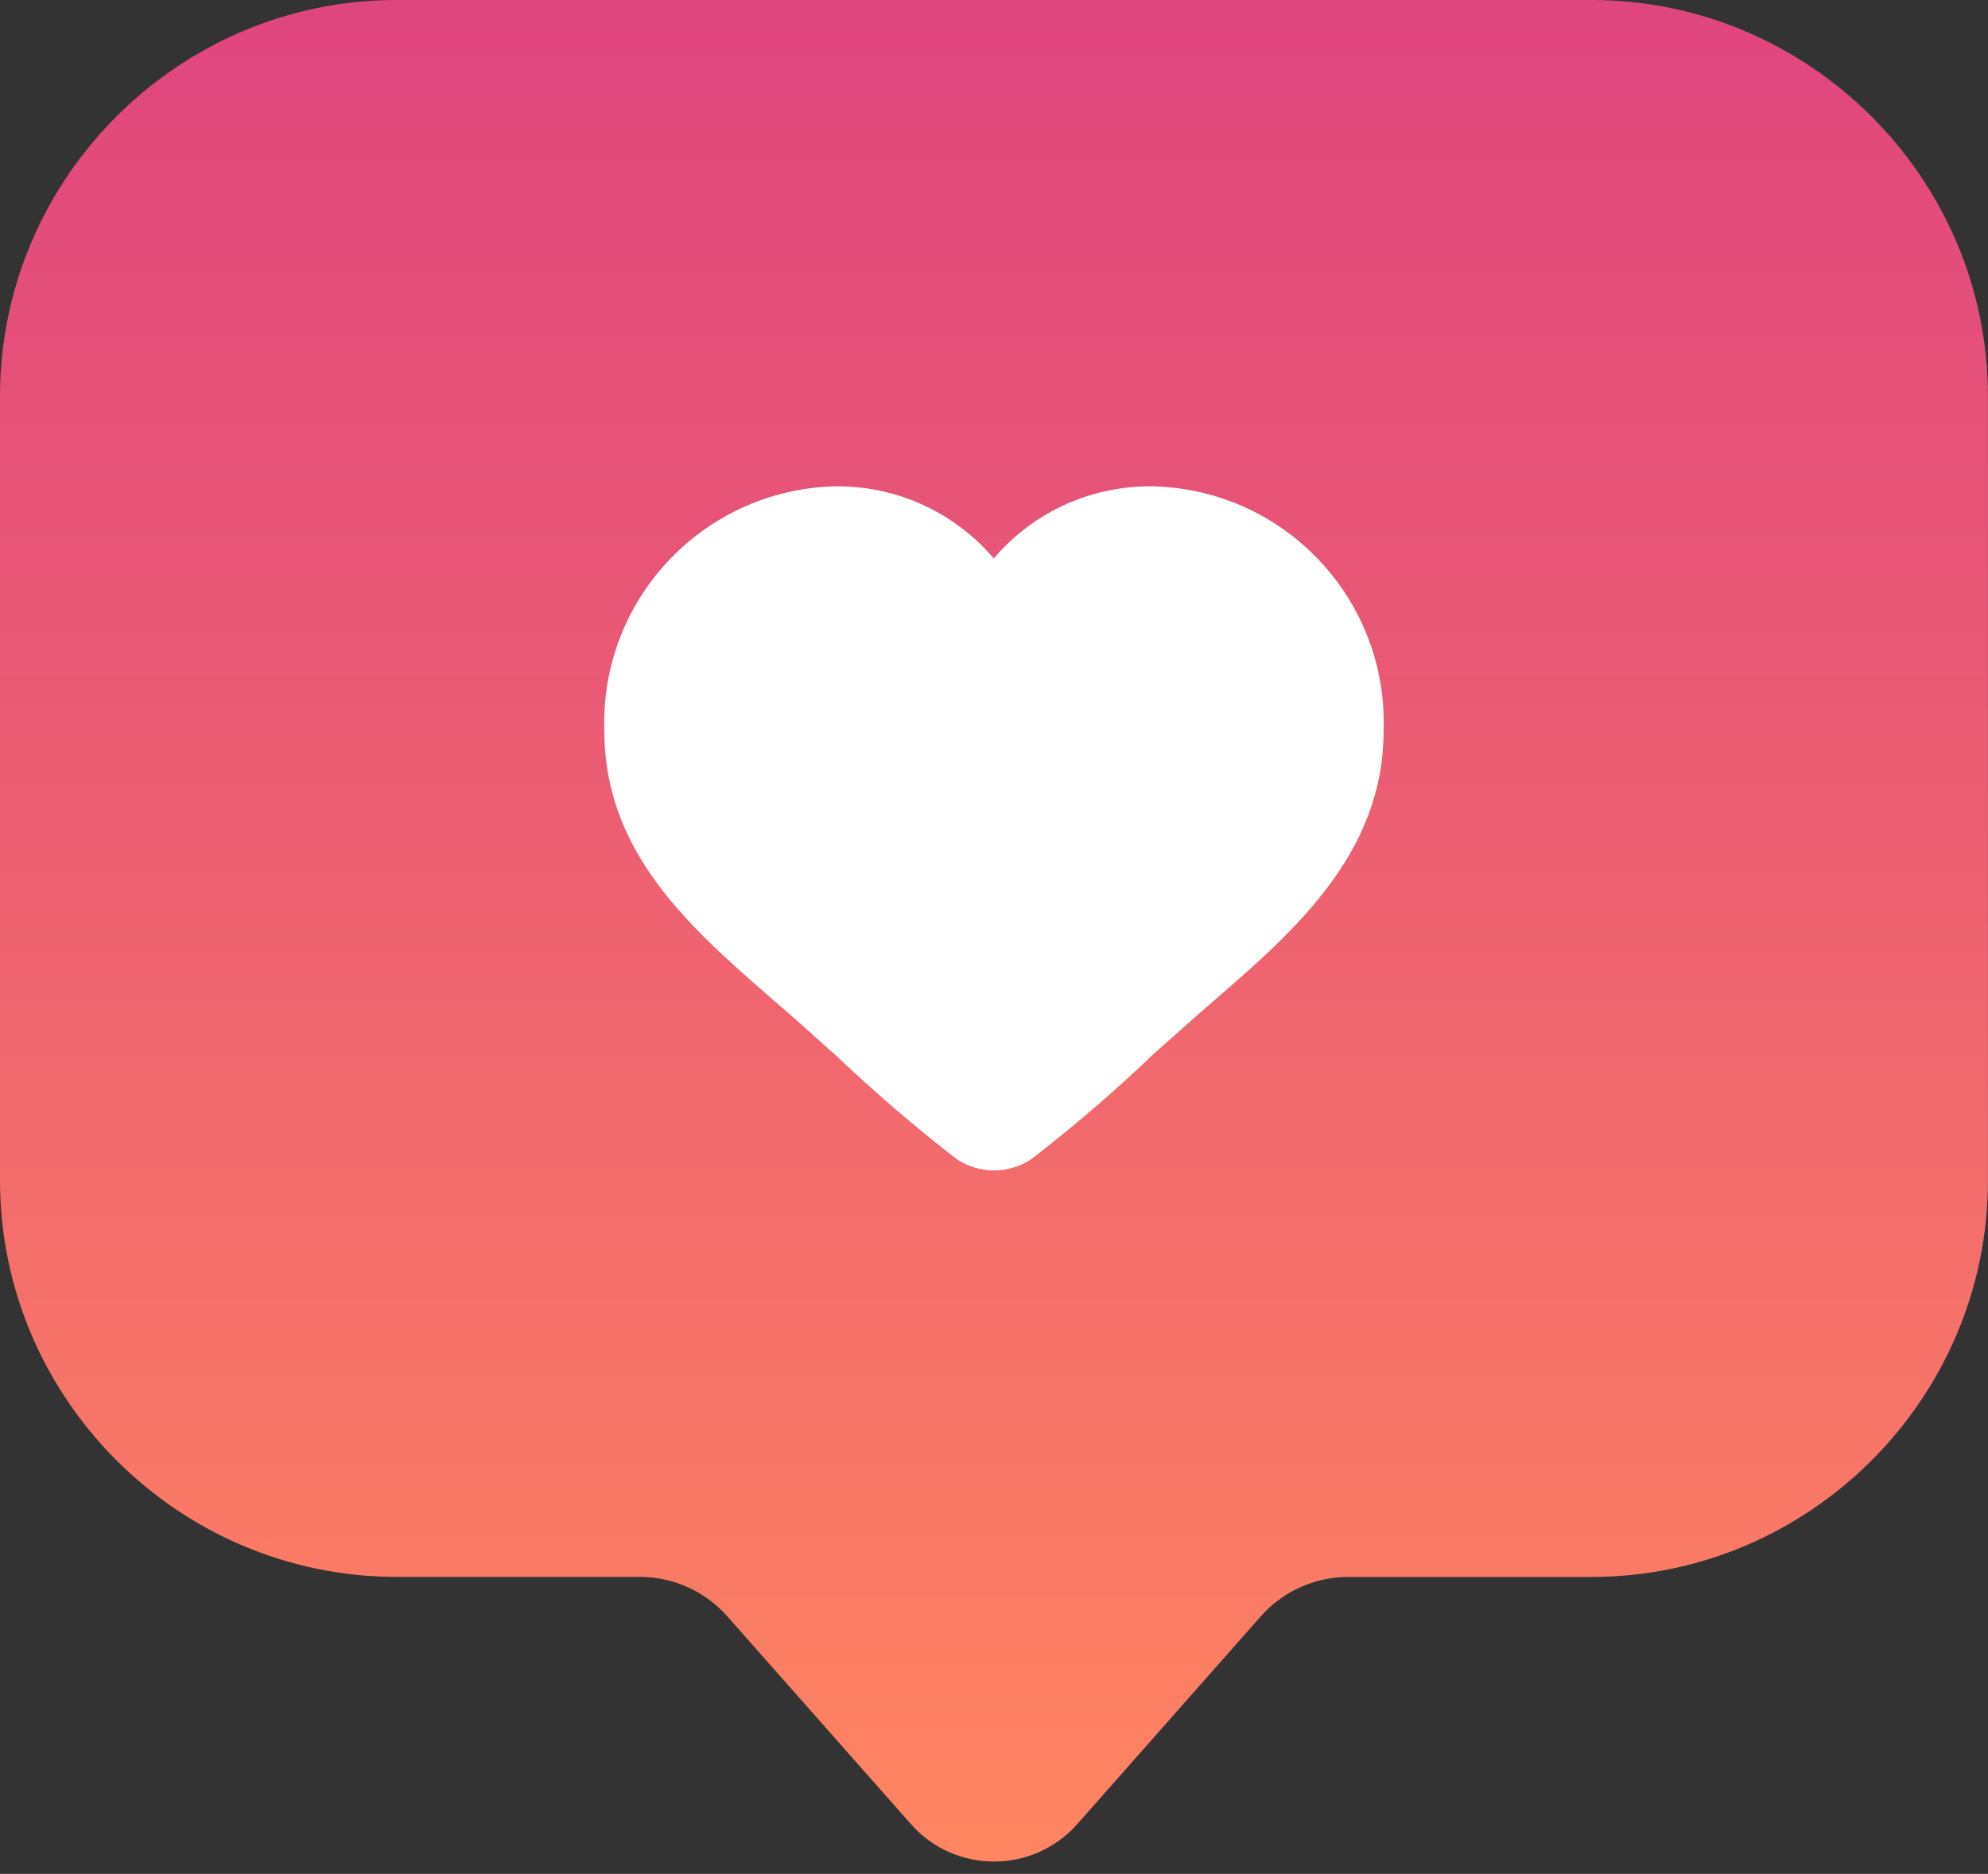 <?xml version="1.0" encoding="UTF-8"?>
<!DOCTYPE svg PUBLIC '-//W3C//DTD SVG 1.0//EN'
          'http://www.w3.org/TR/2001/REC-SVG-20010904/DTD/svg10.dtd'>
<svg height="377.1" preserveAspectRatio="xMidYMid meet" version="1.0" viewBox="0.0 0.0 400.0 377.1" width="400.0" xmlns="http://www.w3.org/2000/svg" xmlns:xlink="http://www.w3.org/1999/xlink" zoomAndPan="magnify"
><rect x="0.0" y="0.0" width="400.0" height="377.1" fill="#333333" stroke="none"/><g
  ><linearGradient gradientUnits="userSpaceOnUse" id="a" x1="199.995" x2="199.995" xlink:actuate="onLoad" xlink:show="other" xlink:type="simple" y1="0" y2="374.613"
    ><stop offset="0" stop-color="#e0467e"
      /><stop offset=".316" stop-color="#e85676"
      /><stop offset=".936" stop-color="#fd8162"
      /><stop offset="1" stop-color="#ff8660"
    /></linearGradient
    ><path d="M399.99,79.77v157.8c0,43.88-35.9,79.77-79.77,79.77h-48.94c-6.74,0-13.15,2.89-17.61,7.94 l-36.9,41.78c-8.91,10.07-24.63,10.07-33.5,0l-36.93-41.79c-4.46-5.05-10.87-7.94-17.61-7.94H79.81C35.92,317.33,0,281.42,0,237.52 V79.77C0,35.89,35.9,0,79.77,0h240.45C364.09,0,399.99,35.9,399.99,79.77z" fill="url(#a)"
    /><g id="change1_1"
    ><path d="M278.39,147.07c0,24.69-18.04,40.31-33.94,54.14c-2.01,1.73-4.05,3.48-6.02,5.27l-6.31,5.62 c-7.84,7.5-16.09,14.59-24.72,21.24c-4.49,2.92-10.29,2.92-14.81,0c-8.34-6.46-16.34-13.3-24-20.58l-7-6.27 c-1.91-1.73-3.89-3.39-5.8-5.08c-16.81-14.62-34.19-29.71-34.19-54.33c-0.88-26.19,19.54-48.18,45.74-49.19 c12.52-0.38,24.5,4.96,32.62,14.49c8.12-9.57,20.17-14.9,32.72-14.49C258.85,98.89,279.3,120.88,278.39,147.07z" fill="#FFF"
    /></g
  ></g
></svg
>
